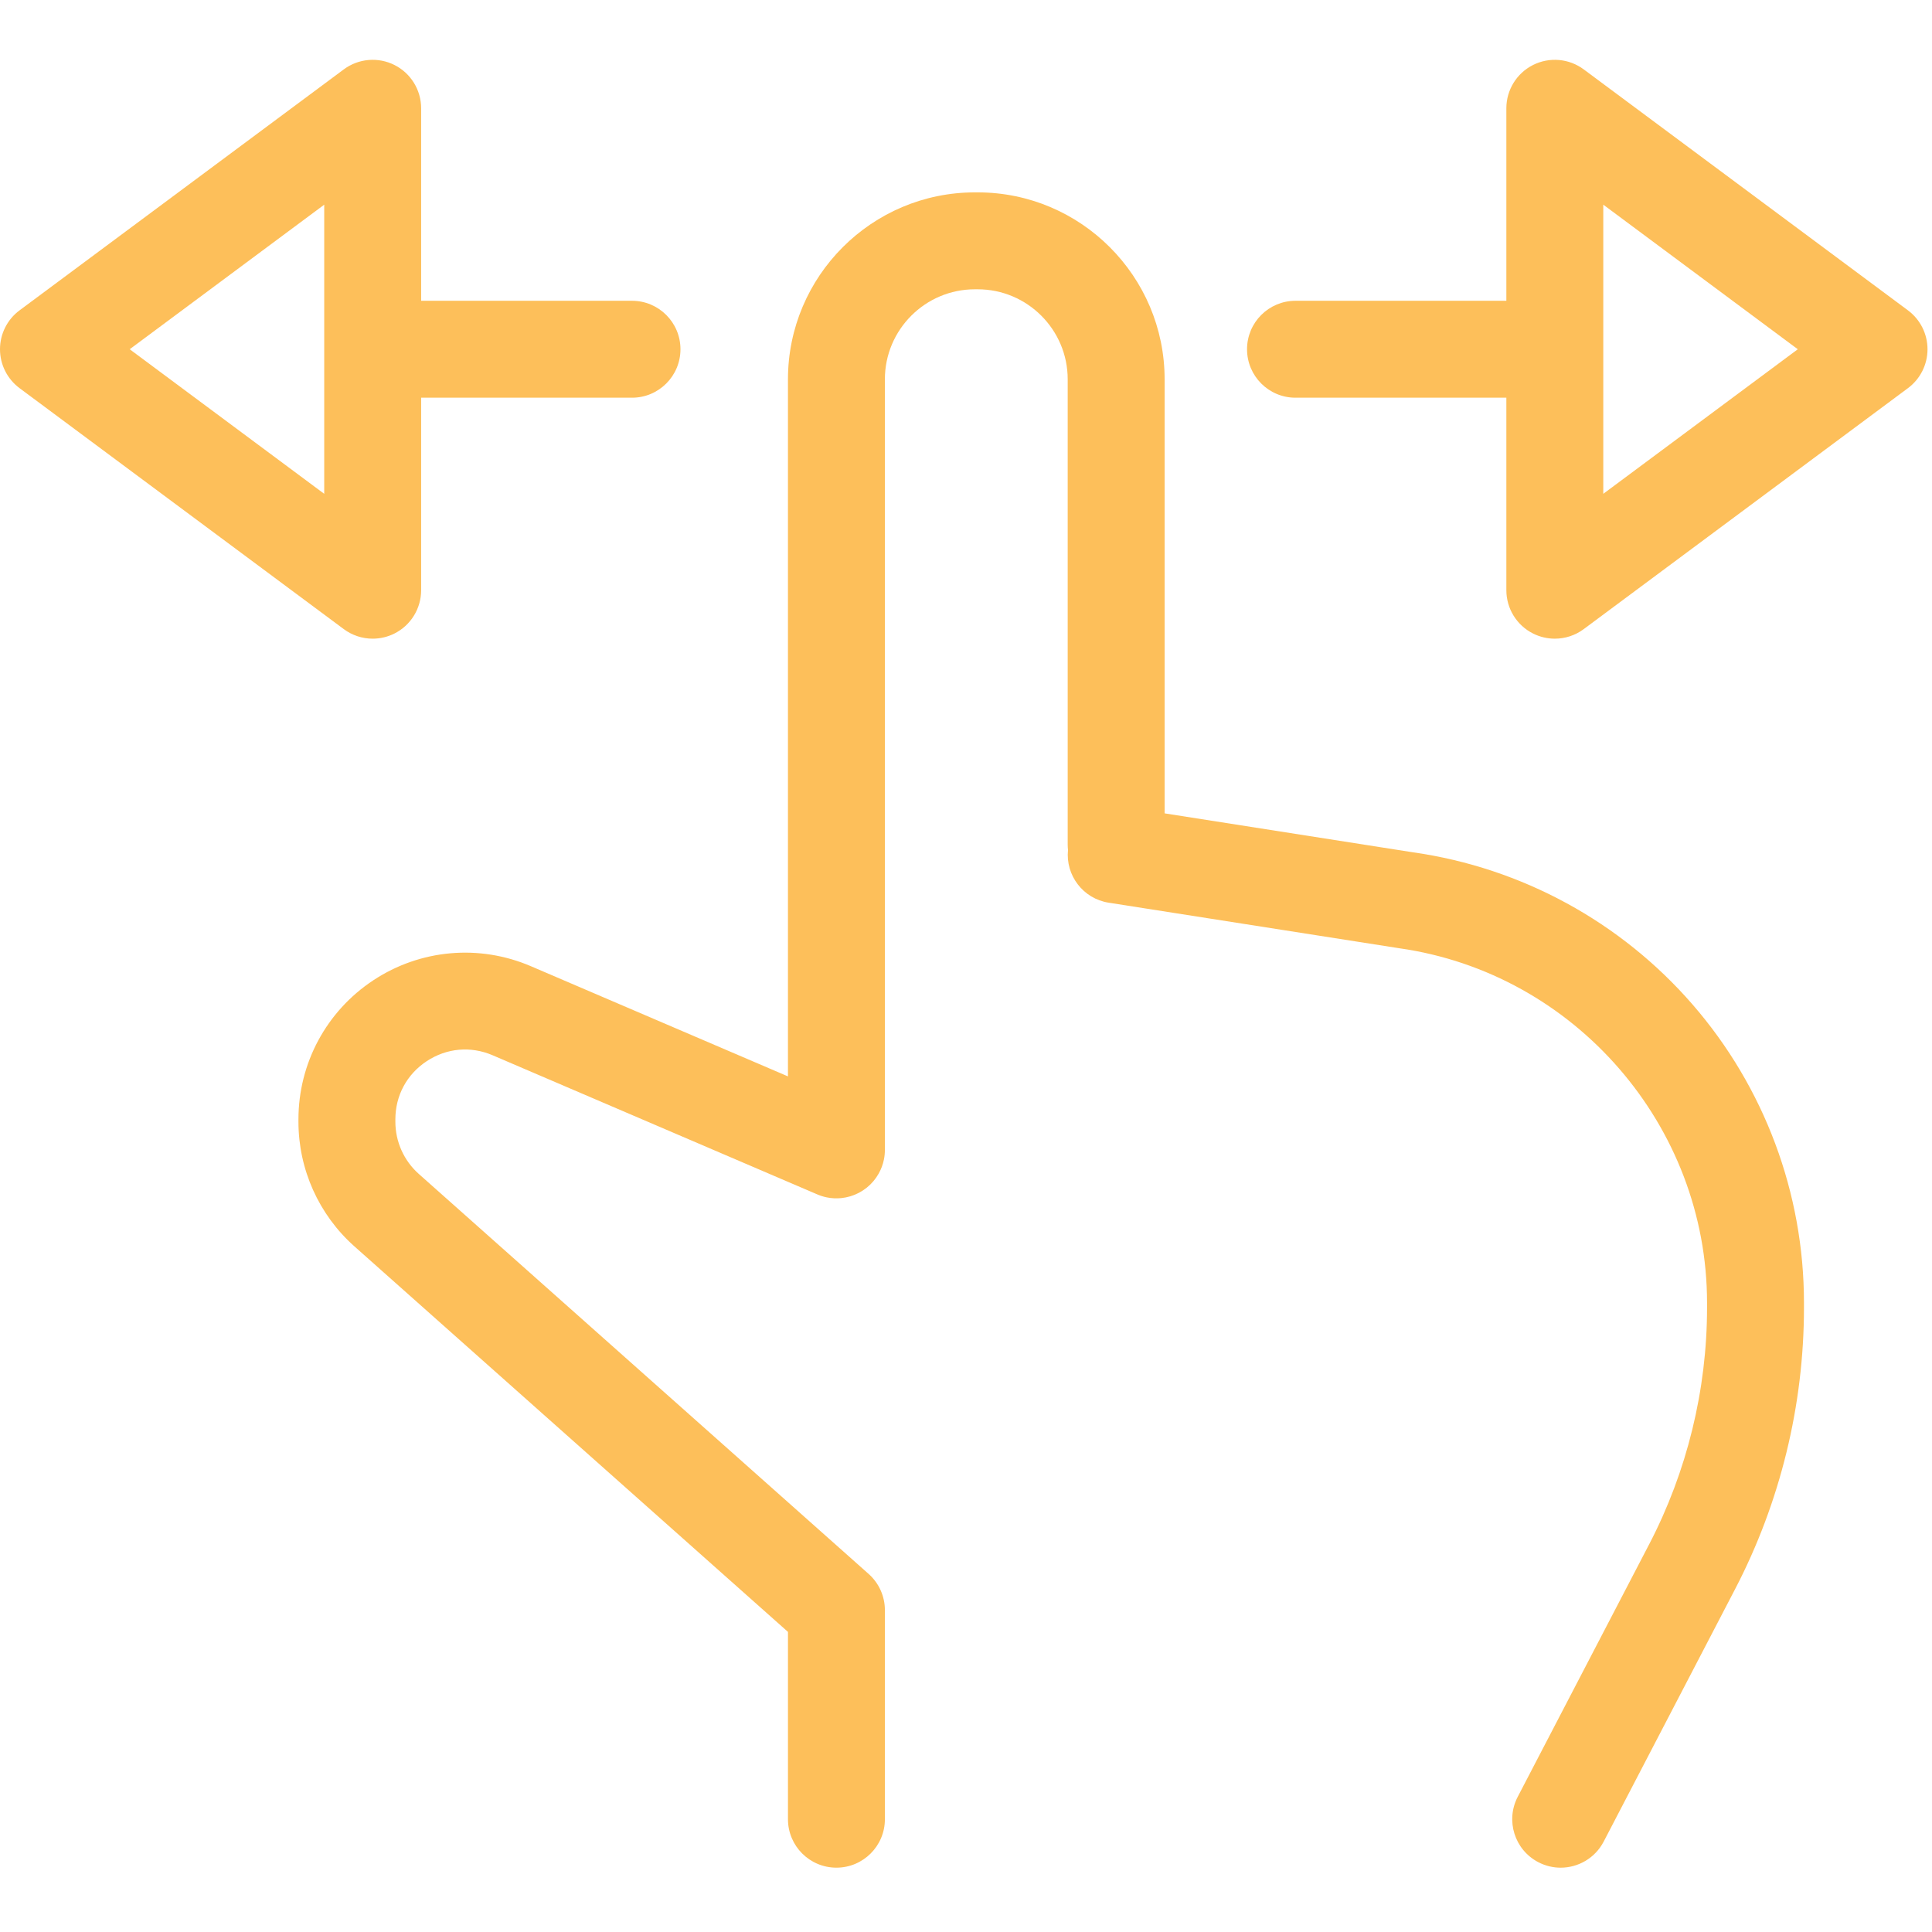 <?xml version="1.0" encoding="UTF-8"?> <svg xmlns="http://www.w3.org/2000/svg" width="299" height="299" viewBox="0 0 299 299" fill="none"> <g clip-path="url(#clip0_145_340)"> <path d="M218.731 131.913L180.239 125.877V58.702C180.239 42.75 167.261 29.772 151.309 29.772H150.876C134.924 29.772 121.946 42.75 121.946 58.702V166.583L82.152 149.528C74.156 146.101 65.047 146.915 57.785 151.704C50.523 156.492 46.188 164.545 46.188 173.243V173.606C46.188 180.967 49.343 187.995 54.844 192.886L121.947 252.555V281.544C121.947 285.687 125.305 289.044 129.447 289.044C133.589 289.044 136.947 285.687 136.947 281.544V249.188C136.947 247.046 136.031 245.006 134.431 243.584L64.812 181.678C62.509 179.63 61.188 176.689 61.188 173.607V173.244C61.188 169.549 62.958 166.262 66.042 164.227C69.127 162.193 72.846 161.86 76.243 163.316L126.49 184.85C126.951 185.048 127.434 185.203 127.937 185.306C128.686 185.461 129.442 185.494 130.181 185.421C130.286 185.411 130.388 185.391 130.492 185.377C130.626 185.358 130.76 185.342 130.893 185.315C131.045 185.286 131.192 185.246 131.34 185.207C131.422 185.186 131.506 185.167 131.587 185.144C131.75 185.095 131.908 185.037 132.067 184.978C132.134 184.953 132.202 184.931 132.268 184.904C132.421 184.842 132.57 184.771 132.717 184.699C132.788 184.665 132.86 184.633 132.93 184.596C133.062 184.527 133.189 184.45 133.317 184.373C133.4 184.323 133.484 184.275 133.565 184.222C133.671 184.152 133.773 184.076 133.875 184.001C133.971 183.931 134.068 183.862 134.161 183.787C134.245 183.719 134.324 183.646 134.404 183.575C134.507 183.485 134.61 183.395 134.708 183.299C134.779 183.229 134.844 183.155 134.912 183.082C135.009 182.978 135.108 182.876 135.199 182.766C135.272 182.68 135.337 182.588 135.406 182.498C135.483 182.397 135.562 182.299 135.634 182.193C135.725 182.06 135.807 181.921 135.889 181.782C135.93 181.713 135.974 181.648 136.013 181.577C136.373 180.926 136.641 180.216 136.794 179.464C136.898 178.961 136.946 178.454 136.946 177.952V58.702C136.946 51.021 143.195 44.772 150.876 44.772H151.309C158.99 44.772 165.239 51.021 165.239 58.702V130.727C165.239 131.004 165.256 131.276 165.286 131.545C164.89 135.479 167.625 139.082 171.578 139.701L216.458 146.738C216.493 146.744 216.529 146.749 216.564 146.755C243.712 150.612 264.185 174.199 264.185 201.621V202.387C264.185 215.078 261.088 227.737 255.229 238.993L234.884 278.081C232.971 281.756 234.4 286.284 238.074 288.196C239.18 288.772 240.364 289.046 241.531 289.046C244.239 289.046 246.854 287.574 248.19 285.007L268.535 245.919C275.503 232.532 279.185 217.479 279.185 202.387V201.621C279.185 184.663 273.063 168.27 261.948 155.463C250.845 142.671 235.499 134.309 218.731 131.913Z" fill="#FDBF5A"></path> <path d="M57.678 98.843C58.827 98.843 59.981 98.579 61.046 98.044C63.579 96.771 65.177 94.178 65.177 91.343V61.55H97.81C101.952 61.55 105.31 58.193 105.31 54.05C105.31 49.907 101.952 46.55 97.81 46.55H65.177V16.758C65.177 13.923 63.578 11.33 61.046 10.057C58.513 8.784 55.479 9.048 53.204 10.739L3.026 48.03C1.122 49.445 0 51.678 0 54.05C0 56.422 1.122 58.654 3.026 60.07L53.203 97.363C54.522 98.342 56.095 98.843 57.678 98.843ZM50.177 76.424L20.073 54.05L50.177 31.677V76.424Z" fill="#FDBF5A"></path> <path d="M295.278 48.03L245.1 10.738C242.826 9.049 239.791 8.785 237.258 10.056C234.725 11.329 233.127 13.922 233.127 16.757V46.55H200.494C196.352 46.55 192.994 49.907 192.994 54.05C192.994 58.193 196.352 61.55 200.494 61.55H233.127V91.343C233.127 94.178 234.726 96.771 237.258 98.044C238.323 98.579 239.477 98.843 240.626 98.843C242.209 98.843 243.782 98.342 245.101 97.363L295.279 60.07C297.183 58.655 298.305 56.423 298.305 54.05C298.305 51.677 297.183 49.445 295.278 48.03ZM248.127 76.424V31.676L278.231 54.05L248.127 76.424Z" fill="#FDBF5A"></path> </g> <defs> <clipPath id="clip0_145_340"> <rect width="298.305" height="298.305" fill="white"></rect> </clipPath> </defs> </svg> 